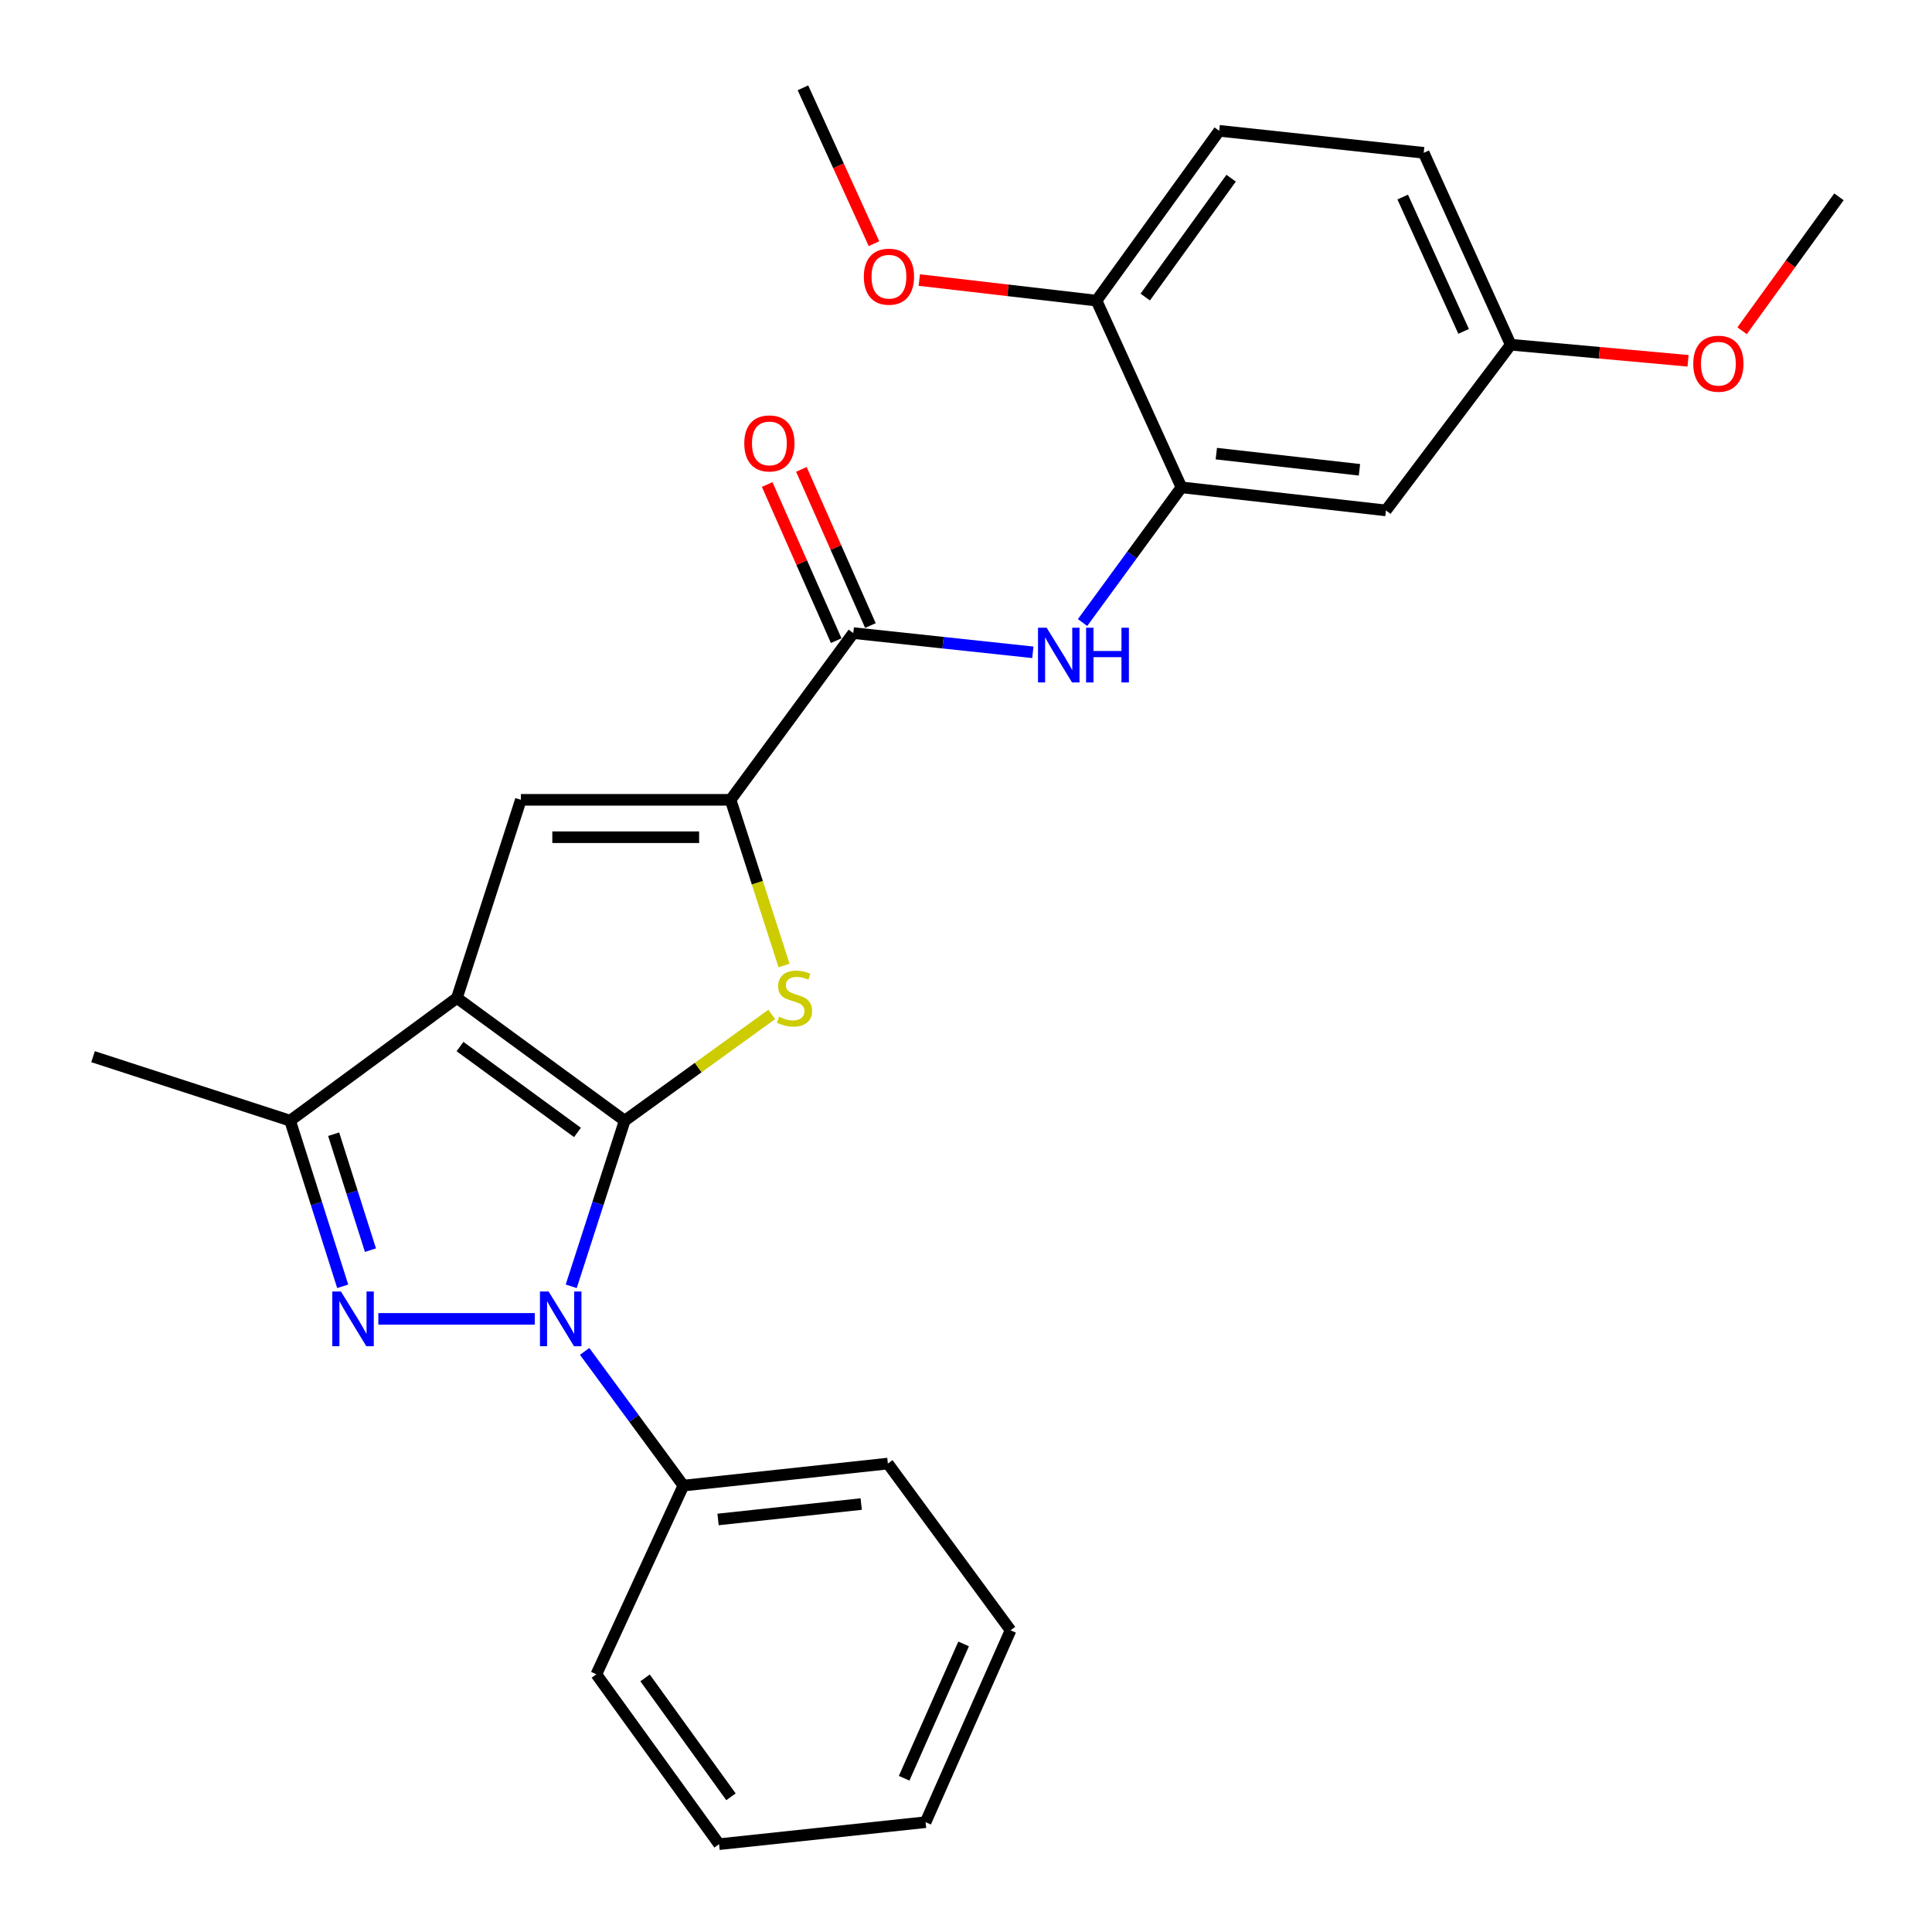 <?xml version='1.0' encoding='iso-8859-1'?>
<svg version='1.1' baseProfile='full'
              xmlns='http://www.w3.org/2000/svg'
                      xmlns:rdkit='http://www.rdkit.org/xml'
                      xmlns:xlink='http://www.w3.org/1999/xlink'
                  xml:space='preserve'
width='1000px' height='1000px' viewBox='0 0 1000 1000'>
<!-- END OF HEADER -->
<rect style='opacity:1.0;fill:#FFFFFF;stroke:none' width='1000' height='1000' x='0' y='0'> </rect>
<path class='bond-0' d='M 323.341,580.055 L 236.501,516.549' style='fill:none;fill-rule:evenodd;stroke:#000000;stroke-width:6px;stroke-linecap:butt;stroke-linejoin:miter;stroke-opacity:1' />
<path class='bond-0' d='M 298.89,586.152 L 238.102,541.698' style='fill:none;fill-rule:evenodd;stroke:#000000;stroke-width:6px;stroke-linecap:butt;stroke-linejoin:miter;stroke-opacity:1' />
<path class='bond-1' d='M 323.341,580.055 L 309.502,622.924' style='fill:none;fill-rule:evenodd;stroke:#000000;stroke-width:6px;stroke-linecap:butt;stroke-linejoin:miter;stroke-opacity:1' />
<path class='bond-1' d='M 309.502,622.924 L 295.663,665.793' style='fill:none;fill-rule:evenodd;stroke:#0000FF;stroke-width:6px;stroke-linecap:butt;stroke-linejoin:miter;stroke-opacity:1' />
<path class='bond-3' d='M 323.341,580.055 L 361.398,552.561' style='fill:none;fill-rule:evenodd;stroke:#000000;stroke-width:6px;stroke-linecap:butt;stroke-linejoin:miter;stroke-opacity:1' />
<path class='bond-3' d='M 361.398,552.561 L 399.455,525.067' style='fill:none;fill-rule:evenodd;stroke:#CCCC00;stroke-width:6px;stroke-linecap:butt;stroke-linejoin:miter;stroke-opacity:1' />
<path class='bond-5' d='M 236.501,516.549 L 269.598,413.988' style='fill:none;fill-rule:evenodd;stroke:#000000;stroke-width:6px;stroke-linecap:butt;stroke-linejoin:miter;stroke-opacity:1' />
<path class='bond-6' d='M 236.501,516.549 L 150.166,580.055' style='fill:none;fill-rule:evenodd;stroke:#000000;stroke-width:6px;stroke-linecap:butt;stroke-linejoin:miter;stroke-opacity:1' />
<path class='bond-2' d='M 276.795,682.648 L 195.828,682.648' style='fill:none;fill-rule:evenodd;stroke:#0000FF;stroke-width:6px;stroke-linecap:butt;stroke-linejoin:miter;stroke-opacity:1' />
<path class='bond-11' d='M 302.612,699.487 L 328.165,734.213' style='fill:none;fill-rule:evenodd;stroke:#0000FF;stroke-width:6px;stroke-linecap:butt;stroke-linejoin:miter;stroke-opacity:1' />
<path class='bond-11' d='M 328.165,734.213 L 353.718,768.94' style='fill:none;fill-rule:evenodd;stroke:#000000;stroke-width:6px;stroke-linecap:butt;stroke-linejoin:miter;stroke-opacity:1' />
<path class='bond-27' d='M 177.387,665.797 L 163.776,622.926' style='fill:none;fill-rule:evenodd;stroke:#0000FF;stroke-width:6px;stroke-linecap:butt;stroke-linejoin:miter;stroke-opacity:1' />
<path class='bond-27' d='M 163.776,622.926 L 150.166,580.055' style='fill:none;fill-rule:evenodd;stroke:#000000;stroke-width:6px;stroke-linecap:butt;stroke-linejoin:miter;stroke-opacity:1' />
<path class='bond-27' d='M 191.751,647.079 L 182.224,617.07' style='fill:none;fill-rule:evenodd;stroke:#0000FF;stroke-width:6px;stroke-linecap:butt;stroke-linejoin:miter;stroke-opacity:1' />
<path class='bond-27' d='M 182.224,617.07 L 172.697,587.06' style='fill:none;fill-rule:evenodd;stroke:#000000;stroke-width:6px;stroke-linecap:butt;stroke-linejoin:miter;stroke-opacity:1' />
<path class='bond-4' d='M 405.82,499.734 L 391.984,456.861' style='fill:none;fill-rule:evenodd;stroke:#CCCC00;stroke-width:6px;stroke-linecap:butt;stroke-linejoin:miter;stroke-opacity:1' />
<path class='bond-4' d='M 391.984,456.861 L 378.148,413.988' style='fill:none;fill-rule:evenodd;stroke:#000000;stroke-width:6px;stroke-linecap:butt;stroke-linejoin:miter;stroke-opacity:1' />
<path class='bond-7' d='M 378.148,413.988 L 441.666,327.685' style='fill:none;fill-rule:evenodd;stroke:#000000;stroke-width:6px;stroke-linecap:butt;stroke-linejoin:miter;stroke-opacity:1' />
<path class='bond-28' d='M 378.148,413.988 L 269.598,413.988' style='fill:none;fill-rule:evenodd;stroke:#000000;stroke-width:6px;stroke-linecap:butt;stroke-linejoin:miter;stroke-opacity:1' />
<path class='bond-28' d='M 361.866,433.343 L 285.881,433.343' style='fill:none;fill-rule:evenodd;stroke:#000000;stroke-width:6px;stroke-linecap:butt;stroke-linejoin:miter;stroke-opacity:1' />
<path class='bond-17' d='M 150.166,580.055 L 48.164,546.936' style='fill:none;fill-rule:evenodd;stroke:#000000;stroke-width:6px;stroke-linecap:butt;stroke-linejoin:miter;stroke-opacity:1' />
<path class='bond-8' d='M 441.666,327.685 L 488.132,332.661' style='fill:none;fill-rule:evenodd;stroke:#000000;stroke-width:6px;stroke-linecap:butt;stroke-linejoin:miter;stroke-opacity:1' />
<path class='bond-8' d='M 488.132,332.661 L 534.598,337.636' style='fill:none;fill-rule:evenodd;stroke:#0000FF;stroke-width:6px;stroke-linecap:butt;stroke-linejoin:miter;stroke-opacity:1' />
<path class='bond-13' d='M 450.517,323.773 L 432.657,283.366' style='fill:none;fill-rule:evenodd;stroke:#000000;stroke-width:6px;stroke-linecap:butt;stroke-linejoin:miter;stroke-opacity:1' />
<path class='bond-13' d='M 432.657,283.366 L 414.797,242.959' style='fill:none;fill-rule:evenodd;stroke:#FF0000;stroke-width:6px;stroke-linecap:butt;stroke-linejoin:miter;stroke-opacity:1' />
<path class='bond-13' d='M 432.814,331.598 L 414.954,291.191' style='fill:none;fill-rule:evenodd;stroke:#000000;stroke-width:6px;stroke-linecap:butt;stroke-linejoin:miter;stroke-opacity:1' />
<path class='bond-13' d='M 414.954,291.191 L 397.094,250.784' style='fill:none;fill-rule:evenodd;stroke:#FF0000;stroke-width:6px;stroke-linecap:butt;stroke-linejoin:miter;stroke-opacity:1' />
<path class='bond-9' d='M 560.335,322.223 L 585.927,287.233' style='fill:none;fill-rule:evenodd;stroke:#0000FF;stroke-width:6px;stroke-linecap:butt;stroke-linejoin:miter;stroke-opacity:1' />
<path class='bond-9' d='M 585.927,287.233 L 611.518,252.243' style='fill:none;fill-rule:evenodd;stroke:#000000;stroke-width:6px;stroke-linecap:butt;stroke-linejoin:miter;stroke-opacity:1' />
<path class='bond-10' d='M 611.518,252.243 L 717.359,264.189' style='fill:none;fill-rule:evenodd;stroke:#000000;stroke-width:6px;stroke-linecap:butt;stroke-linejoin:miter;stroke-opacity:1' />
<path class='bond-10' d='M 629.565,234.802 L 703.653,243.164' style='fill:none;fill-rule:evenodd;stroke:#000000;stroke-width:6px;stroke-linecap:butt;stroke-linejoin:miter;stroke-opacity:1' />
<path class='bond-12' d='M 611.518,252.243 L 567.56,155.607' style='fill:none;fill-rule:evenodd;stroke:#000000;stroke-width:6px;stroke-linecap:butt;stroke-linejoin:miter;stroke-opacity:1' />
<path class='bond-15' d='M 717.359,264.189 L 781.951,178.425' style='fill:none;fill-rule:evenodd;stroke:#000000;stroke-width:6px;stroke-linecap:butt;stroke-linejoin:miter;stroke-opacity:1' />
<path class='bond-20' d='M 353.718,768.94 L 459.558,757.542' style='fill:none;fill-rule:evenodd;stroke:#000000;stroke-width:6px;stroke-linecap:butt;stroke-linejoin:miter;stroke-opacity:1' />
<path class='bond-20' d='M 371.666,786.474 L 445.755,778.496' style='fill:none;fill-rule:evenodd;stroke:#000000;stroke-width:6px;stroke-linecap:butt;stroke-linejoin:miter;stroke-opacity:1' />
<path class='bond-21' d='M 353.718,768.94 L 308.674,866.619' style='fill:none;fill-rule:evenodd;stroke:#000000;stroke-width:6px;stroke-linecap:butt;stroke-linejoin:miter;stroke-opacity:1' />
<path class='bond-14' d='M 567.56,155.607 L 631.067,67.713' style='fill:none;fill-rule:evenodd;stroke:#000000;stroke-width:6px;stroke-linecap:butt;stroke-linejoin:miter;stroke-opacity:1' />
<path class='bond-14' d='M 592.775,153.758 L 637.229,92.233' style='fill:none;fill-rule:evenodd;stroke:#000000;stroke-width:6px;stroke-linecap:butt;stroke-linejoin:miter;stroke-opacity:1' />
<path class='bond-18' d='M 567.56,155.607 L 521.691,150.282' style='fill:none;fill-rule:evenodd;stroke:#000000;stroke-width:6px;stroke-linecap:butt;stroke-linejoin:miter;stroke-opacity:1' />
<path class='bond-18' d='M 521.691,150.282 L 475.822,144.957' style='fill:none;fill-rule:evenodd;stroke:#FF0000;stroke-width:6px;stroke-linecap:butt;stroke-linejoin:miter;stroke-opacity:1' />
<path class='bond-16' d='M 631.067,67.713 L 736.907,79.1' style='fill:none;fill-rule:evenodd;stroke:#000000;stroke-width:6px;stroke-linecap:butt;stroke-linejoin:miter;stroke-opacity:1' />
<path class='bond-19' d='M 781.951,178.425 L 827.84,182.589' style='fill:none;fill-rule:evenodd;stroke:#000000;stroke-width:6px;stroke-linecap:butt;stroke-linejoin:miter;stroke-opacity:1' />
<path class='bond-19' d='M 827.84,182.589 L 873.728,186.753' style='fill:none;fill-rule:evenodd;stroke:#FF0000;stroke-width:6px;stroke-linecap:butt;stroke-linejoin:miter;stroke-opacity:1' />
<path class='bond-30' d='M 781.951,178.425 L 736.907,79.1' style='fill:none;fill-rule:evenodd;stroke:#000000;stroke-width:6px;stroke-linecap:butt;stroke-linejoin:miter;stroke-opacity:1' />
<path class='bond-30' d='M 757.567,171.52 L 726.037,101.993' style='fill:none;fill-rule:evenodd;stroke:#000000;stroke-width:6px;stroke-linecap:butt;stroke-linejoin:miter;stroke-opacity:1' />
<path class='bond-22' d='M 452.368,126.13 L 433.984,85.792' style='fill:none;fill-rule:evenodd;stroke:#FF0000;stroke-width:6px;stroke-linecap:butt;stroke-linejoin:miter;stroke-opacity:1' />
<path class='bond-22' d='M 433.984,85.792 L 415.601,45.455' style='fill:none;fill-rule:evenodd;stroke:#000000;stroke-width:6px;stroke-linecap:butt;stroke-linejoin:miter;stroke-opacity:1' />
<path class='bond-23' d='M 901.708,171.195 L 926.772,136.54' style='fill:none;fill-rule:evenodd;stroke:#FF0000;stroke-width:6px;stroke-linecap:butt;stroke-linejoin:miter;stroke-opacity:1' />
<path class='bond-23' d='M 926.772,136.54 L 951.836,101.886' style='fill:none;fill-rule:evenodd;stroke:#000000;stroke-width:6px;stroke-linecap:butt;stroke-linejoin:miter;stroke-opacity:1' />
<path class='bond-25' d='M 459.558,757.542 L 523.065,843.834' style='fill:none;fill-rule:evenodd;stroke:#000000;stroke-width:6px;stroke-linecap:butt;stroke-linejoin:miter;stroke-opacity:1' />
<path class='bond-24' d='M 308.674,866.619 L 372.191,954.545' style='fill:none;fill-rule:evenodd;stroke:#000000;stroke-width:6px;stroke-linecap:butt;stroke-linejoin:miter;stroke-opacity:1' />
<path class='bond-24' d='M 333.891,868.474 L 378.353,930.022' style='fill:none;fill-rule:evenodd;stroke:#000000;stroke-width:6px;stroke-linecap:butt;stroke-linejoin:miter;stroke-opacity:1' />
<path class='bond-26' d='M 372.191,954.545 L 479.086,943.158' style='fill:none;fill-rule:evenodd;stroke:#000000;stroke-width:6px;stroke-linecap:butt;stroke-linejoin:miter;stroke-opacity:1' />
<path class='bond-29' d='M 523.065,843.834 L 479.086,943.158' style='fill:none;fill-rule:evenodd;stroke:#000000;stroke-width:6px;stroke-linecap:butt;stroke-linejoin:miter;stroke-opacity:1' />
<path class='bond-29' d='M 498.77,850.896 L 467.985,920.423' style='fill:none;fill-rule:evenodd;stroke:#000000;stroke-width:6px;stroke-linecap:butt;stroke-linejoin:miter;stroke-opacity:1' />
<path  class='atom-2' d='M 283.962 668.488
L 293.242 683.488
Q 294.162 684.968, 295.642 687.648
Q 297.122 690.328, 297.202 690.488
L 297.202 668.488
L 300.962 668.488
L 300.962 696.808
L 297.082 696.808
L 287.122 680.408
Q 285.962 678.488, 284.722 676.288
Q 283.522 674.088, 283.162 673.408
L 283.162 696.808
L 279.482 696.808
L 279.482 668.488
L 283.962 668.488
' fill='#0000FF'/>
<path  class='atom-3' d='M 176.476 668.488
L 185.756 683.488
Q 186.676 684.968, 188.156 687.648
Q 189.636 690.328, 189.716 690.488
L 189.716 668.488
L 193.476 668.488
L 193.476 696.808
L 189.596 696.808
L 179.636 680.408
Q 178.476 678.488, 177.236 676.288
Q 176.036 674.088, 175.676 673.408
L 175.676 696.808
L 171.996 696.808
L 171.996 668.488
L 176.476 668.488
' fill='#0000FF'/>
<path  class='atom-4' d='M 403.246 526.269
Q 403.566 526.389, 404.886 526.949
Q 406.206 527.509, 407.646 527.869
Q 409.126 528.189, 410.566 528.189
Q 413.246 528.189, 414.806 526.909
Q 416.366 525.589, 416.366 523.309
Q 416.366 521.749, 415.566 520.789
Q 414.806 519.829, 413.606 519.309
Q 412.406 518.789, 410.406 518.189
Q 407.886 517.429, 406.366 516.709
Q 404.886 515.989, 403.806 514.469
Q 402.766 512.949, 402.766 510.389
Q 402.766 506.829, 405.166 504.629
Q 407.606 502.429, 412.406 502.429
Q 415.686 502.429, 419.406 503.989
L 418.486 507.069
Q 415.086 505.669, 412.526 505.669
Q 409.766 505.669, 408.246 506.829
Q 406.726 507.949, 406.766 509.909
Q 406.766 511.429, 407.526 512.349
Q 408.326 513.269, 409.446 513.789
Q 410.606 514.309, 412.526 514.909
Q 415.086 515.709, 416.606 516.509
Q 418.126 517.309, 419.206 518.949
Q 420.326 520.549, 420.326 523.309
Q 420.326 527.229, 417.686 529.349
Q 415.086 531.429, 410.726 531.429
Q 408.206 531.429, 406.286 530.869
Q 404.406 530.349, 402.166 529.429
L 403.246 526.269
' fill='#CCCC00'/>
<path  class='atom-9' d='M 541.752 324.913
L 551.032 339.913
Q 551.952 341.393, 553.432 344.073
Q 554.912 346.753, 554.992 346.913
L 554.992 324.913
L 558.752 324.913
L 558.752 353.233
L 554.872 353.233
L 544.912 336.833
Q 543.752 334.913, 542.512 332.713
Q 541.312 330.513, 540.952 329.833
L 540.952 353.233
L 537.272 353.233
L 537.272 324.913
L 541.752 324.913
' fill='#0000FF'/>
<path  class='atom-9' d='M 562.152 324.913
L 565.992 324.913
L 565.992 336.953
L 580.472 336.953
L 580.472 324.913
L 584.312 324.913
L 584.312 353.233
L 580.472 353.233
L 580.472 340.153
L 565.992 340.153
L 565.992 353.233
L 562.152 353.233
L 562.152 324.913
' fill='#0000FF'/>
<path  class='atom-14' d='M 385.235 229.505
Q 385.235 222.705, 388.595 218.905
Q 391.955 215.105, 398.235 215.105
Q 404.515 215.105, 407.875 218.905
Q 411.235 222.705, 411.235 229.505
Q 411.235 236.385, 407.835 240.305
Q 404.435 244.185, 398.235 244.185
Q 391.995 244.185, 388.595 240.305
Q 385.235 236.425, 385.235 229.505
M 398.235 240.985
Q 402.555 240.985, 404.875 238.105
Q 407.235 235.185, 407.235 229.505
Q 407.235 223.945, 404.875 221.145
Q 402.555 218.305, 398.235 218.305
Q 393.915 218.305, 391.555 221.105
Q 389.235 223.905, 389.235 229.505
Q 389.235 235.225, 391.555 238.105
Q 393.915 240.985, 398.235 240.985
' fill='#FF0000'/>
<path  class='atom-19' d='M 447.118 143.214
Q 447.118 136.414, 450.478 132.614
Q 453.838 128.814, 460.118 128.814
Q 466.398 128.814, 469.758 132.614
Q 473.118 136.414, 473.118 143.214
Q 473.118 150.094, 469.718 154.014
Q 466.318 157.894, 460.118 157.894
Q 453.878 157.894, 450.478 154.014
Q 447.118 150.134, 447.118 143.214
M 460.118 154.694
Q 464.438 154.694, 466.758 151.814
Q 469.118 148.894, 469.118 143.214
Q 469.118 137.654, 466.758 134.854
Q 464.438 132.014, 460.118 132.014
Q 455.798 132.014, 453.438 134.814
Q 451.118 137.614, 451.118 143.214
Q 451.118 148.934, 453.438 151.814
Q 455.798 154.694, 460.118 154.694
' fill='#FF0000'/>
<path  class='atom-20' d='M 876.426 188.257
Q 876.426 181.457, 879.786 177.657
Q 883.146 173.857, 889.426 173.857
Q 895.706 173.857, 899.066 177.657
Q 902.426 181.457, 902.426 188.257
Q 902.426 195.137, 899.026 199.057
Q 895.626 202.937, 889.426 202.937
Q 883.186 202.937, 879.786 199.057
Q 876.426 195.177, 876.426 188.257
M 889.426 199.737
Q 893.746 199.737, 896.066 196.857
Q 898.426 193.937, 898.426 188.257
Q 898.426 182.697, 896.066 179.897
Q 893.746 177.057, 889.426 177.057
Q 885.106 177.057, 882.746 179.857
Q 880.426 182.657, 880.426 188.257
Q 880.426 193.977, 882.746 196.857
Q 885.106 199.737, 889.426 199.737
' fill='#FF0000'/>
</svg>
